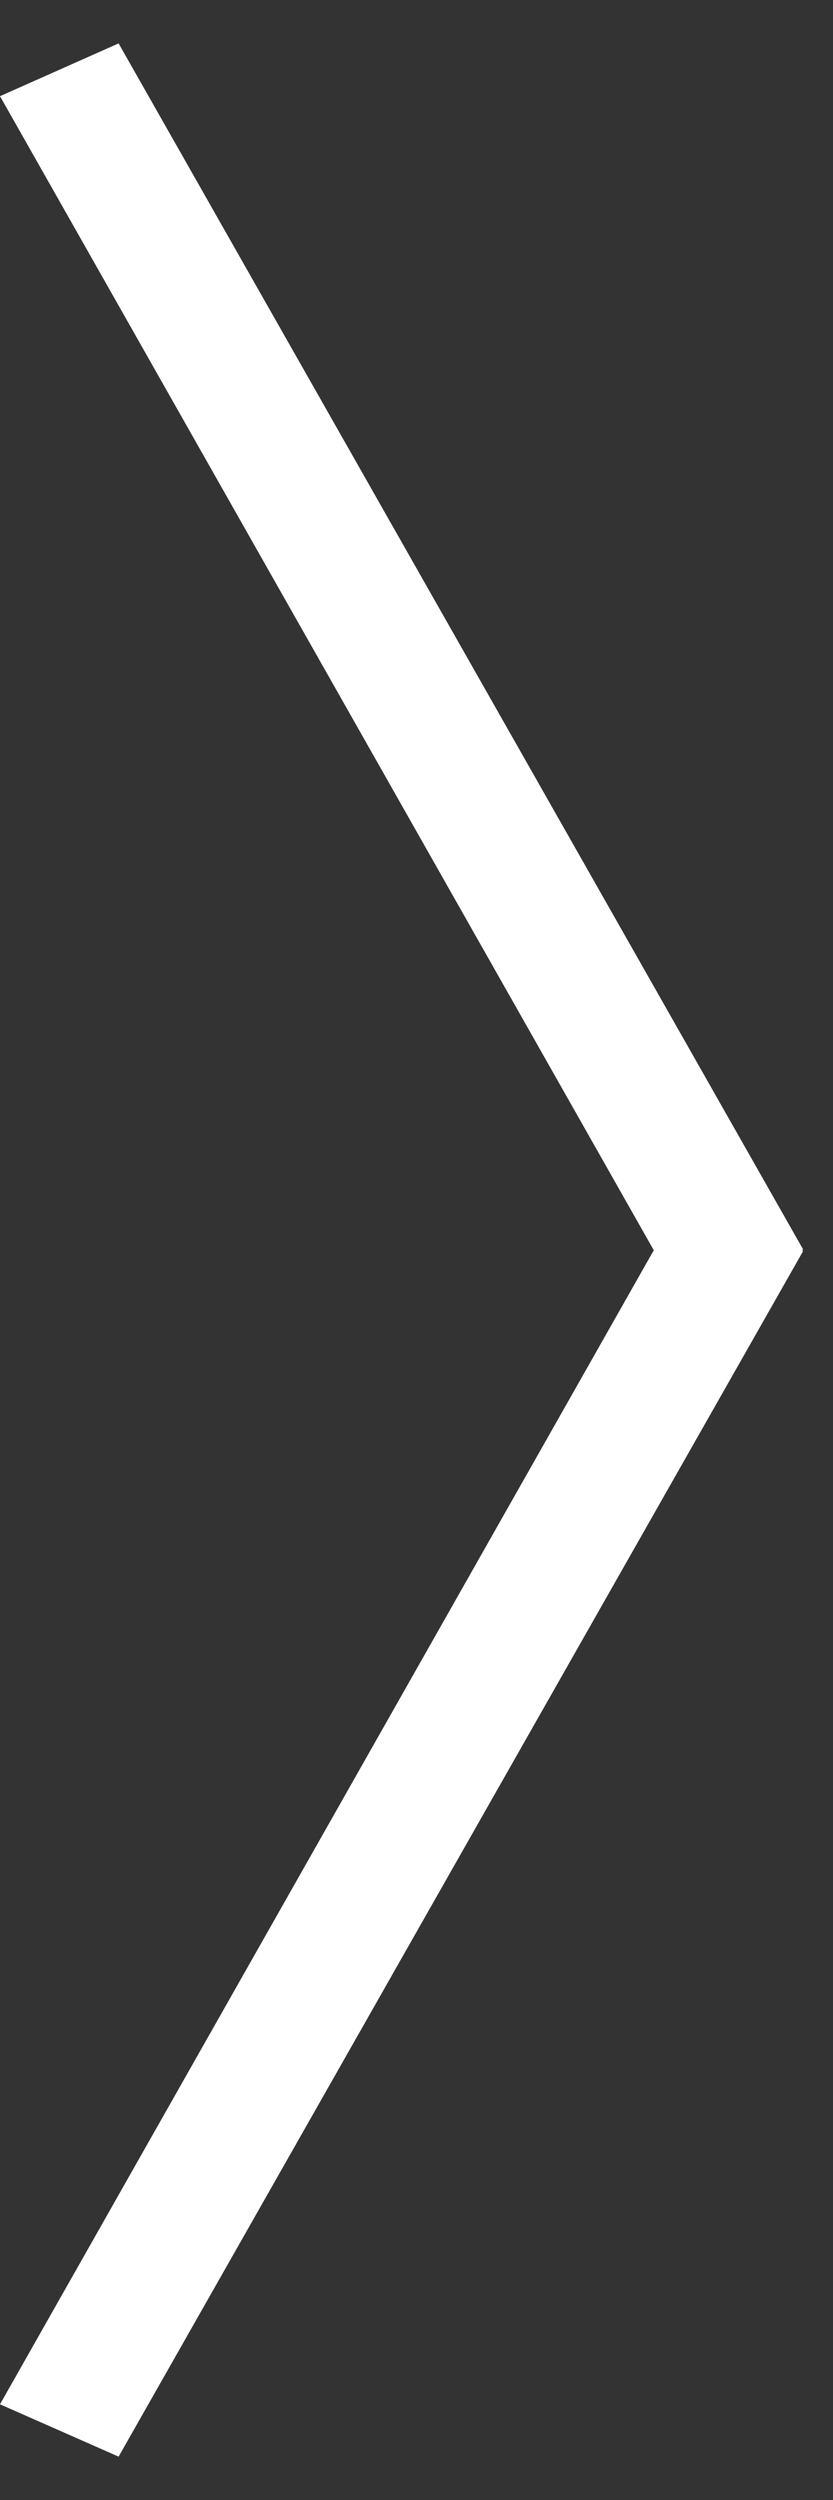 <?xml version="1.0" encoding="utf-8"?>
<!-- Generator: Adobe Illustrator 16.0.3, SVG Export Plug-In . SVG Version: 6.00 Build 0)  -->
<!DOCTYPE svg PUBLIC "-//W3C//DTD SVG 1.1 Tiny//EN" "http://www.w3.org/Graphics/SVG/1.1/DTD/svg11-tiny.dtd">
<svg version="1.1" baseProfile="tiny" id="Layer_1" xmlns="http://www.w3.org/2000/svg" xmlns:xlink="http://www.w3.org/1999/xlink"
	 x="0px" y="0px" width="24px" height="72px" viewBox="0 0 24 72" xml:space="preserve">
<rect x="0" y="0" width="24" height="72" fill="#333333" stroke="none"/>
<polygon fill="#FFFFFF" points="20.383,38.736 0,2.77 3.417,1.25 23.138,35.982 "/>
<polygon fill="#FFFFFF" points="23.138,36.033 3.417,70.751 0,69.244 20.383,33.278 "/>
</svg>
